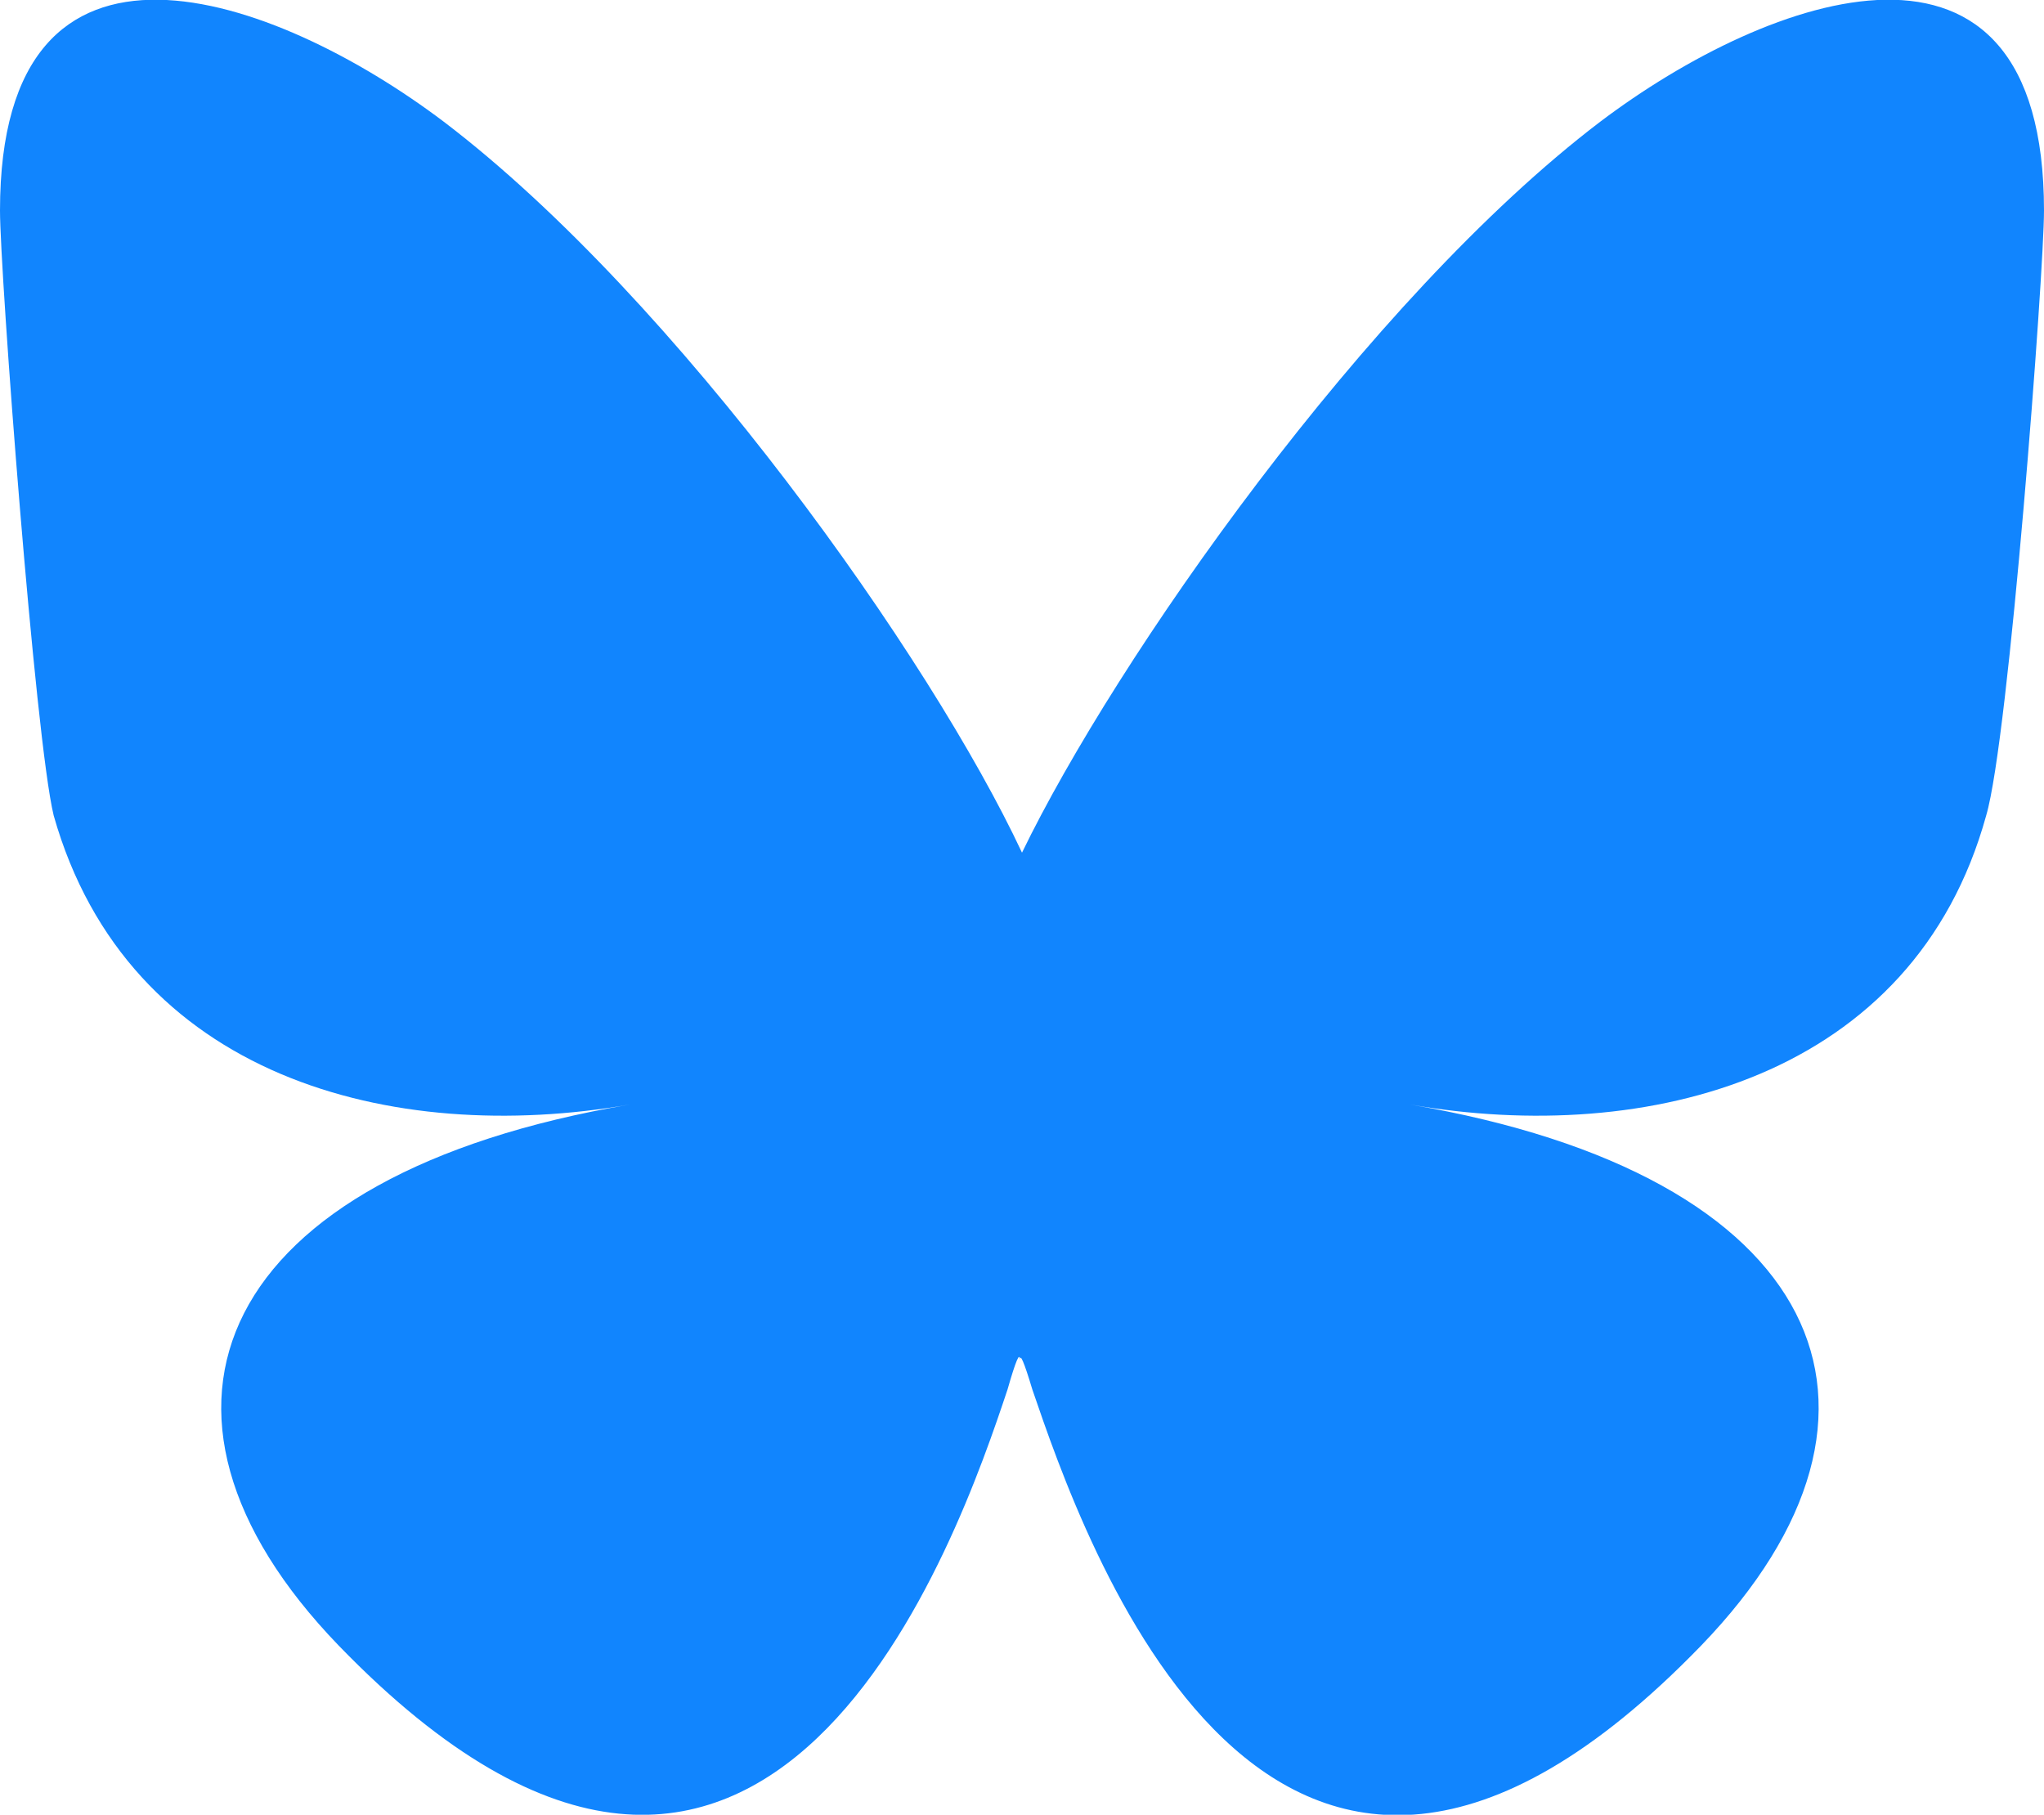 <svg xmlns="http://www.w3.org/2000/svg" xml:space="preserve" viewBox="0 0 99 87.9">
    <path fill="#1185FE" d="M21.5 5.9c11.3 8.6 23.6 26 28 35.4C54 32 66.2 14.5 77.5 5.9 85.7-.3 99-5.1 99 10.2c0 3-1.7 25.6-2.8 29.3-3.5 12.7-16.4 16-27.9 14 20 3.4 25.1 14.8 14.1 26.2-20.9 21.6-30-5.4-32.4-12.4q-.6-2-.6-1.4 0-.7-.6 1.4c-2.3 6.9-11.5 34-32.4 12.4-11-11.4-5.9-22.8 14.1-26.2-11.5 2-24.3-1.3-27.9-14C1.7 35.8 0 13.2 0 10.2 0-5.1 13.3-.3 21.5 5.9"/>
</svg>
